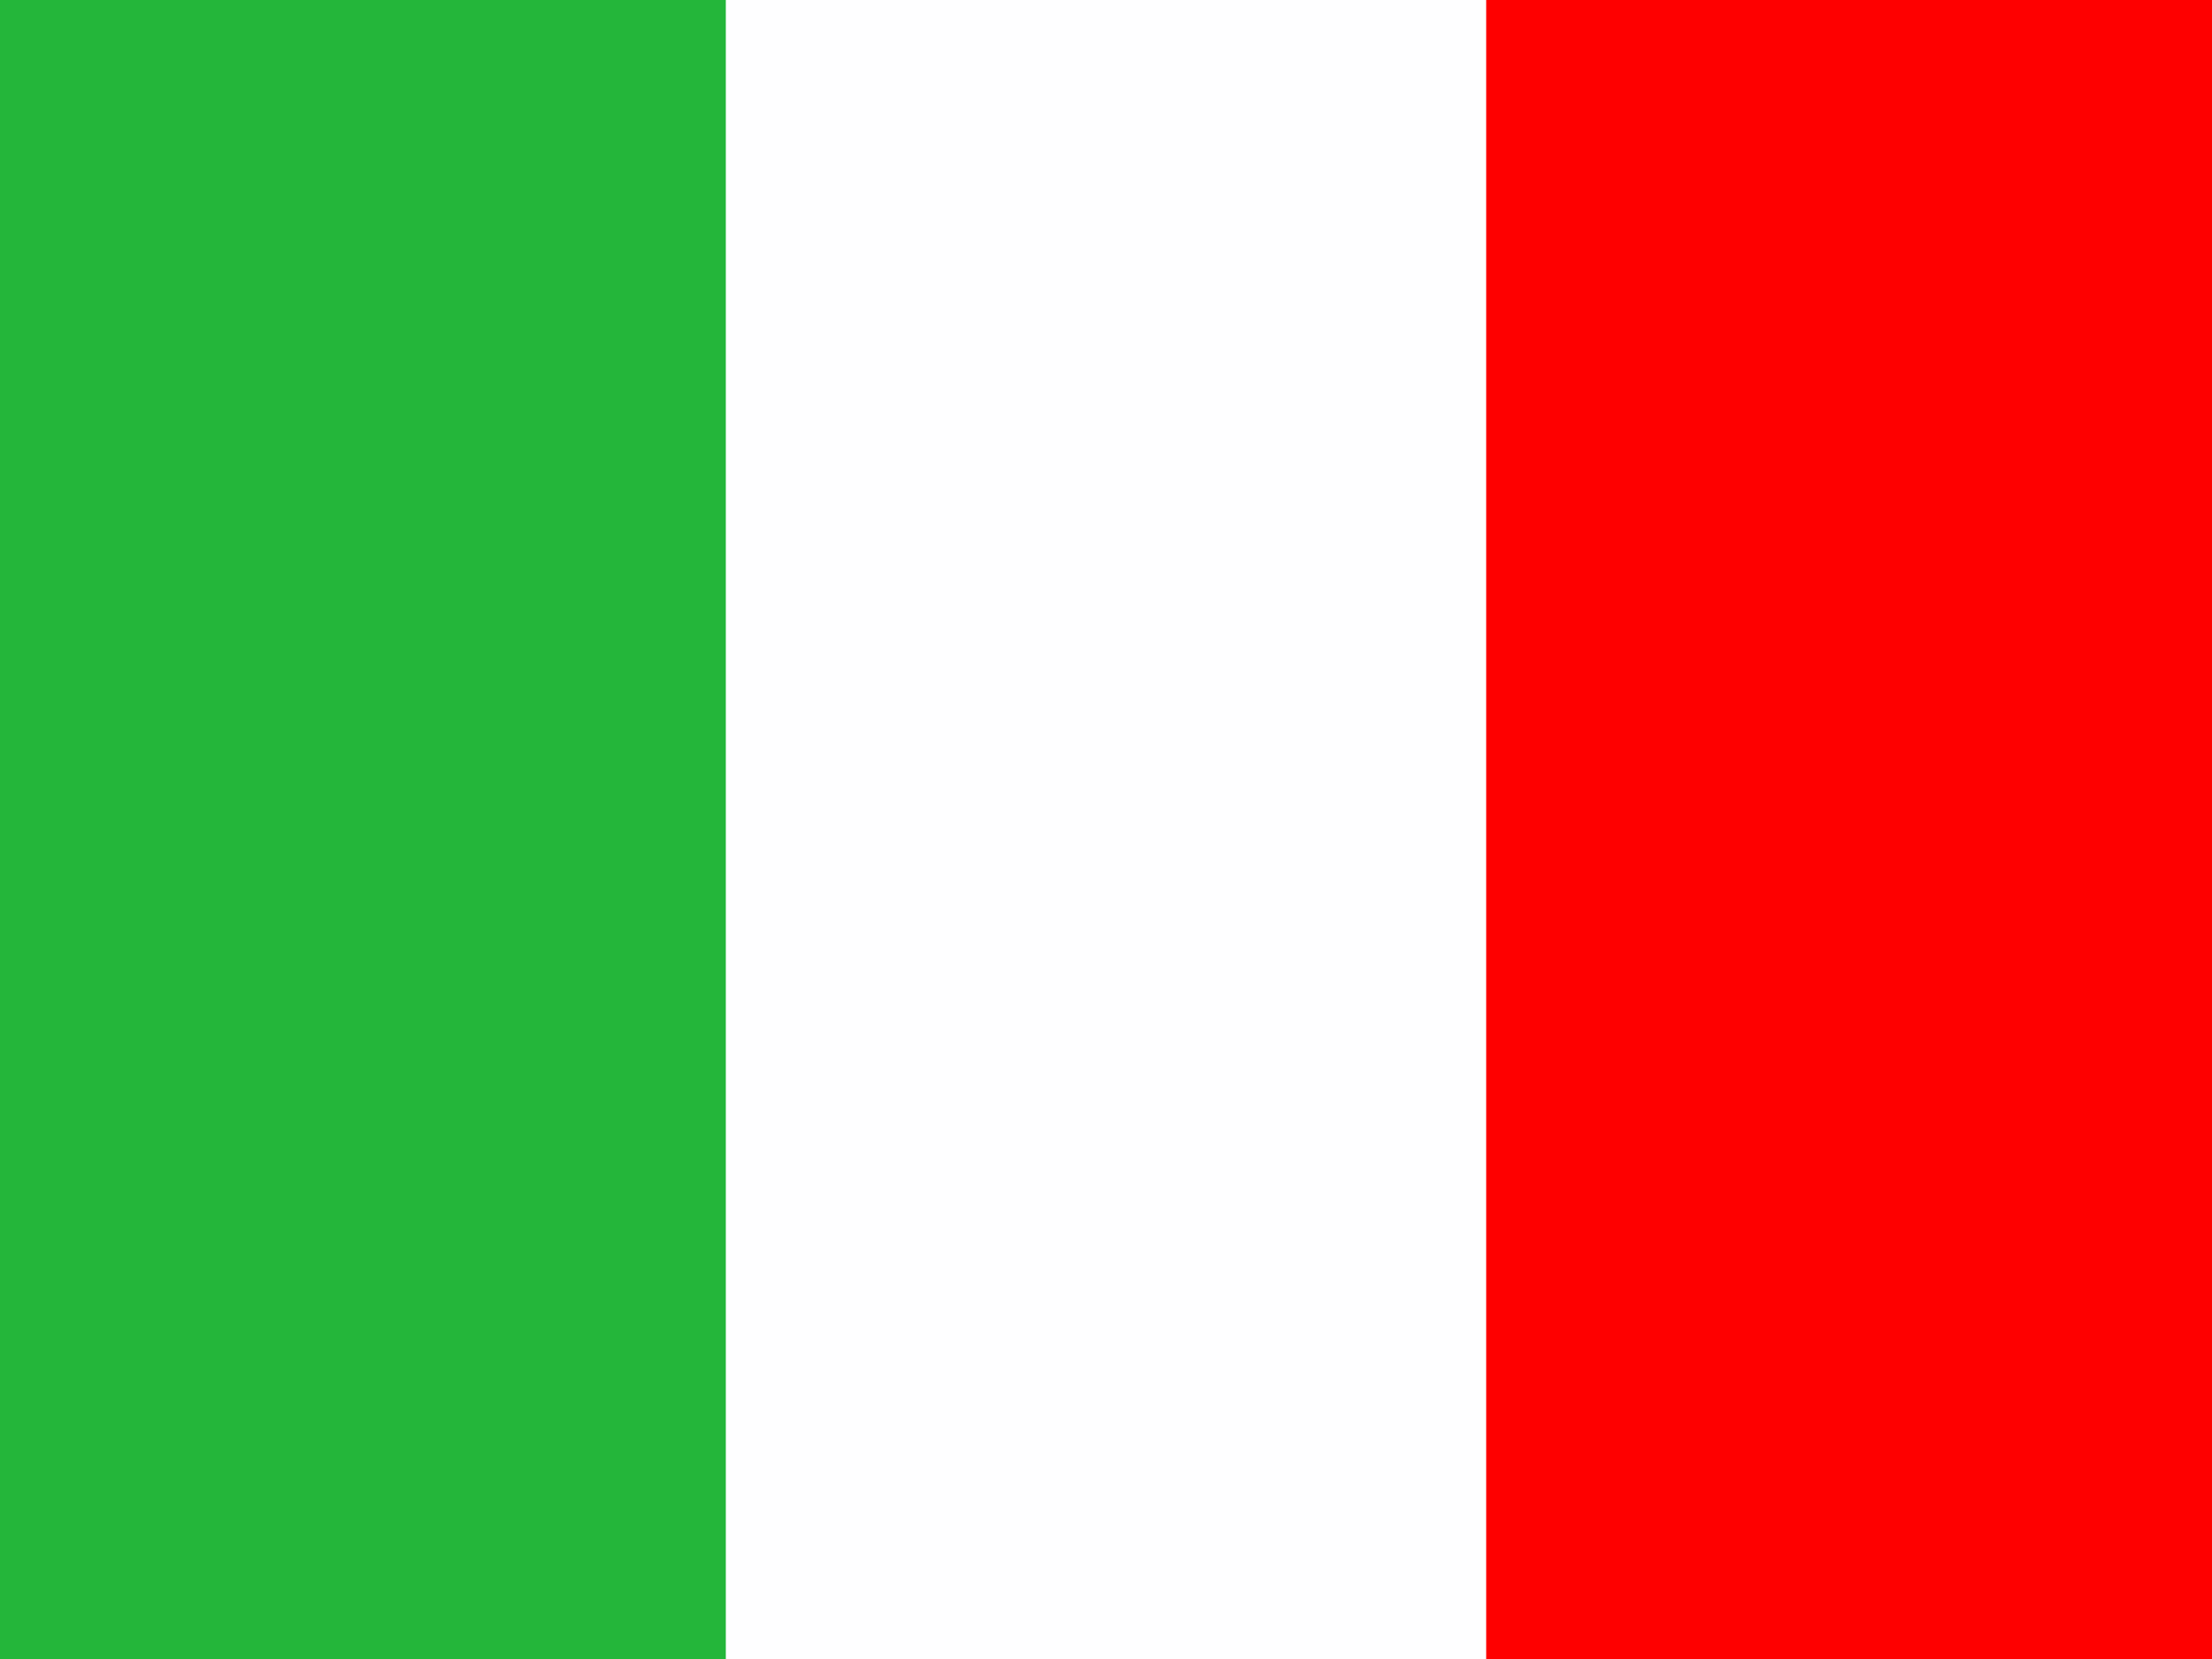 <svg class="country-flag" width="60" height="45" viewBox="0 0 64 48" fill="none" xmlns="http://www.w3.org/2000/svg">
<g id="Group 1">
<rect id="Rectangle 10" width="64" height="48" fill="#FEFEFF"/>
<rect id="Rectangle 11" x="43" width="21" height="48" fill="#FE0000"/>
<rect id="Rectangle 12" width="21" height="48" fill="#24B63A"/>
</g>
</svg> 